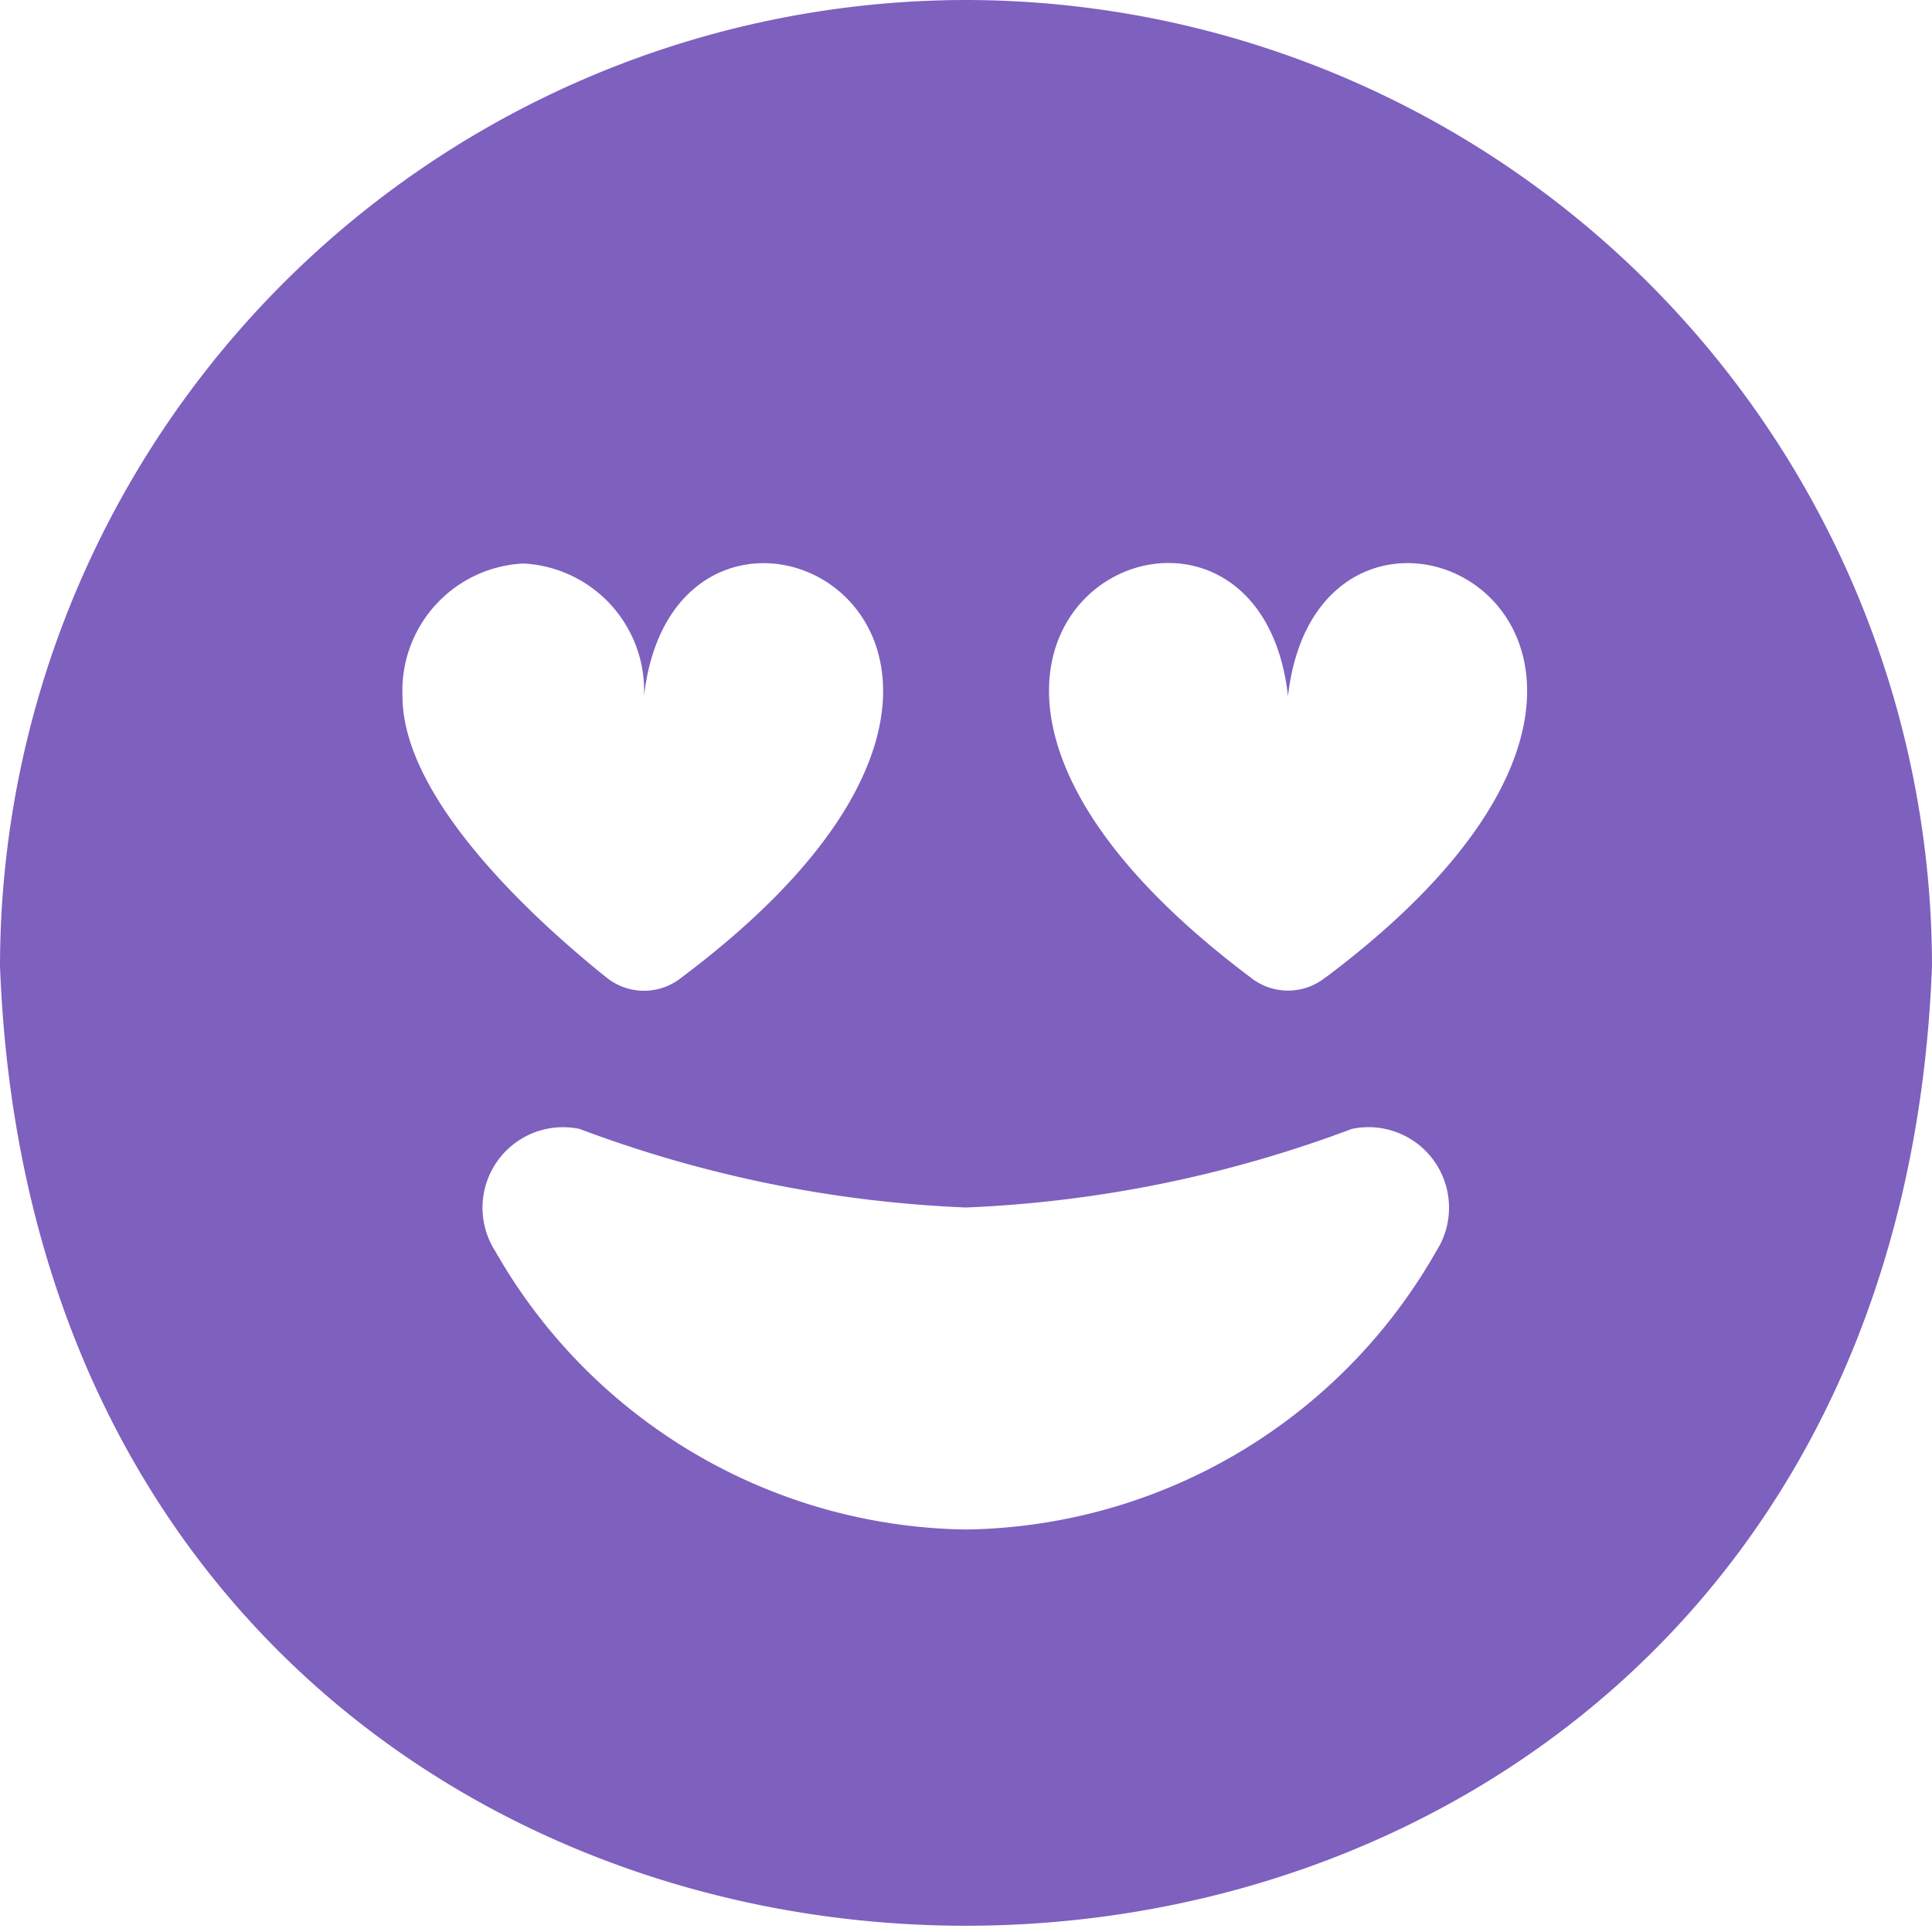 <svg xmlns="http://www.w3.org/2000/svg" version="1.1" xmlns:xlink="http://www.w3.org/1999/xlink" xmlns:svgjs="http://svgjs.dev/svgjs" width="32" height="32"><svg xmlns="http://www.w3.org/2000/svg" width="32" height="32" fill="#7E60BF" viewBox="0 0 24 24"><path d="M12 0A12.013 12.013 0 0 0 0 12c.6 15.9 23.4 15.893 24 0A12.013 12.013 0 0 0 12 0ZM6.5 7A1.581 1.581 0 0 1 8 8.65c.41-3.617 6.167-.78.465 3.494a.743.743 0 0 1-.93 0C6.692 11.468 5 9.948 5 8.65A1.581 1.581 0 0 1 6.5 7Zm11.342 8.542A6.827 6.827 0 0 1 12 19a6.836 6.836 0 0 1-5.848-3.458A1 1 0 0 1 7.2 14.024 15.4 15.4 0 0 0 12 15a15.4 15.4 0 0 0 4.792-.976 1 1 0 0 1 1.05 1.518Zm-1.377-3.4a.743.743 0 0 1-.93 0c-5.7-4.279.059-7.109.465-3.494.41-3.615 6.167-.778.465 3.496Z"></path></svg><style>@media (prefers-color-scheme: light) { :root { filter: none; } }
@media (prefers-color-scheme: dark) { :root { filter: none; } }
</style></svg>